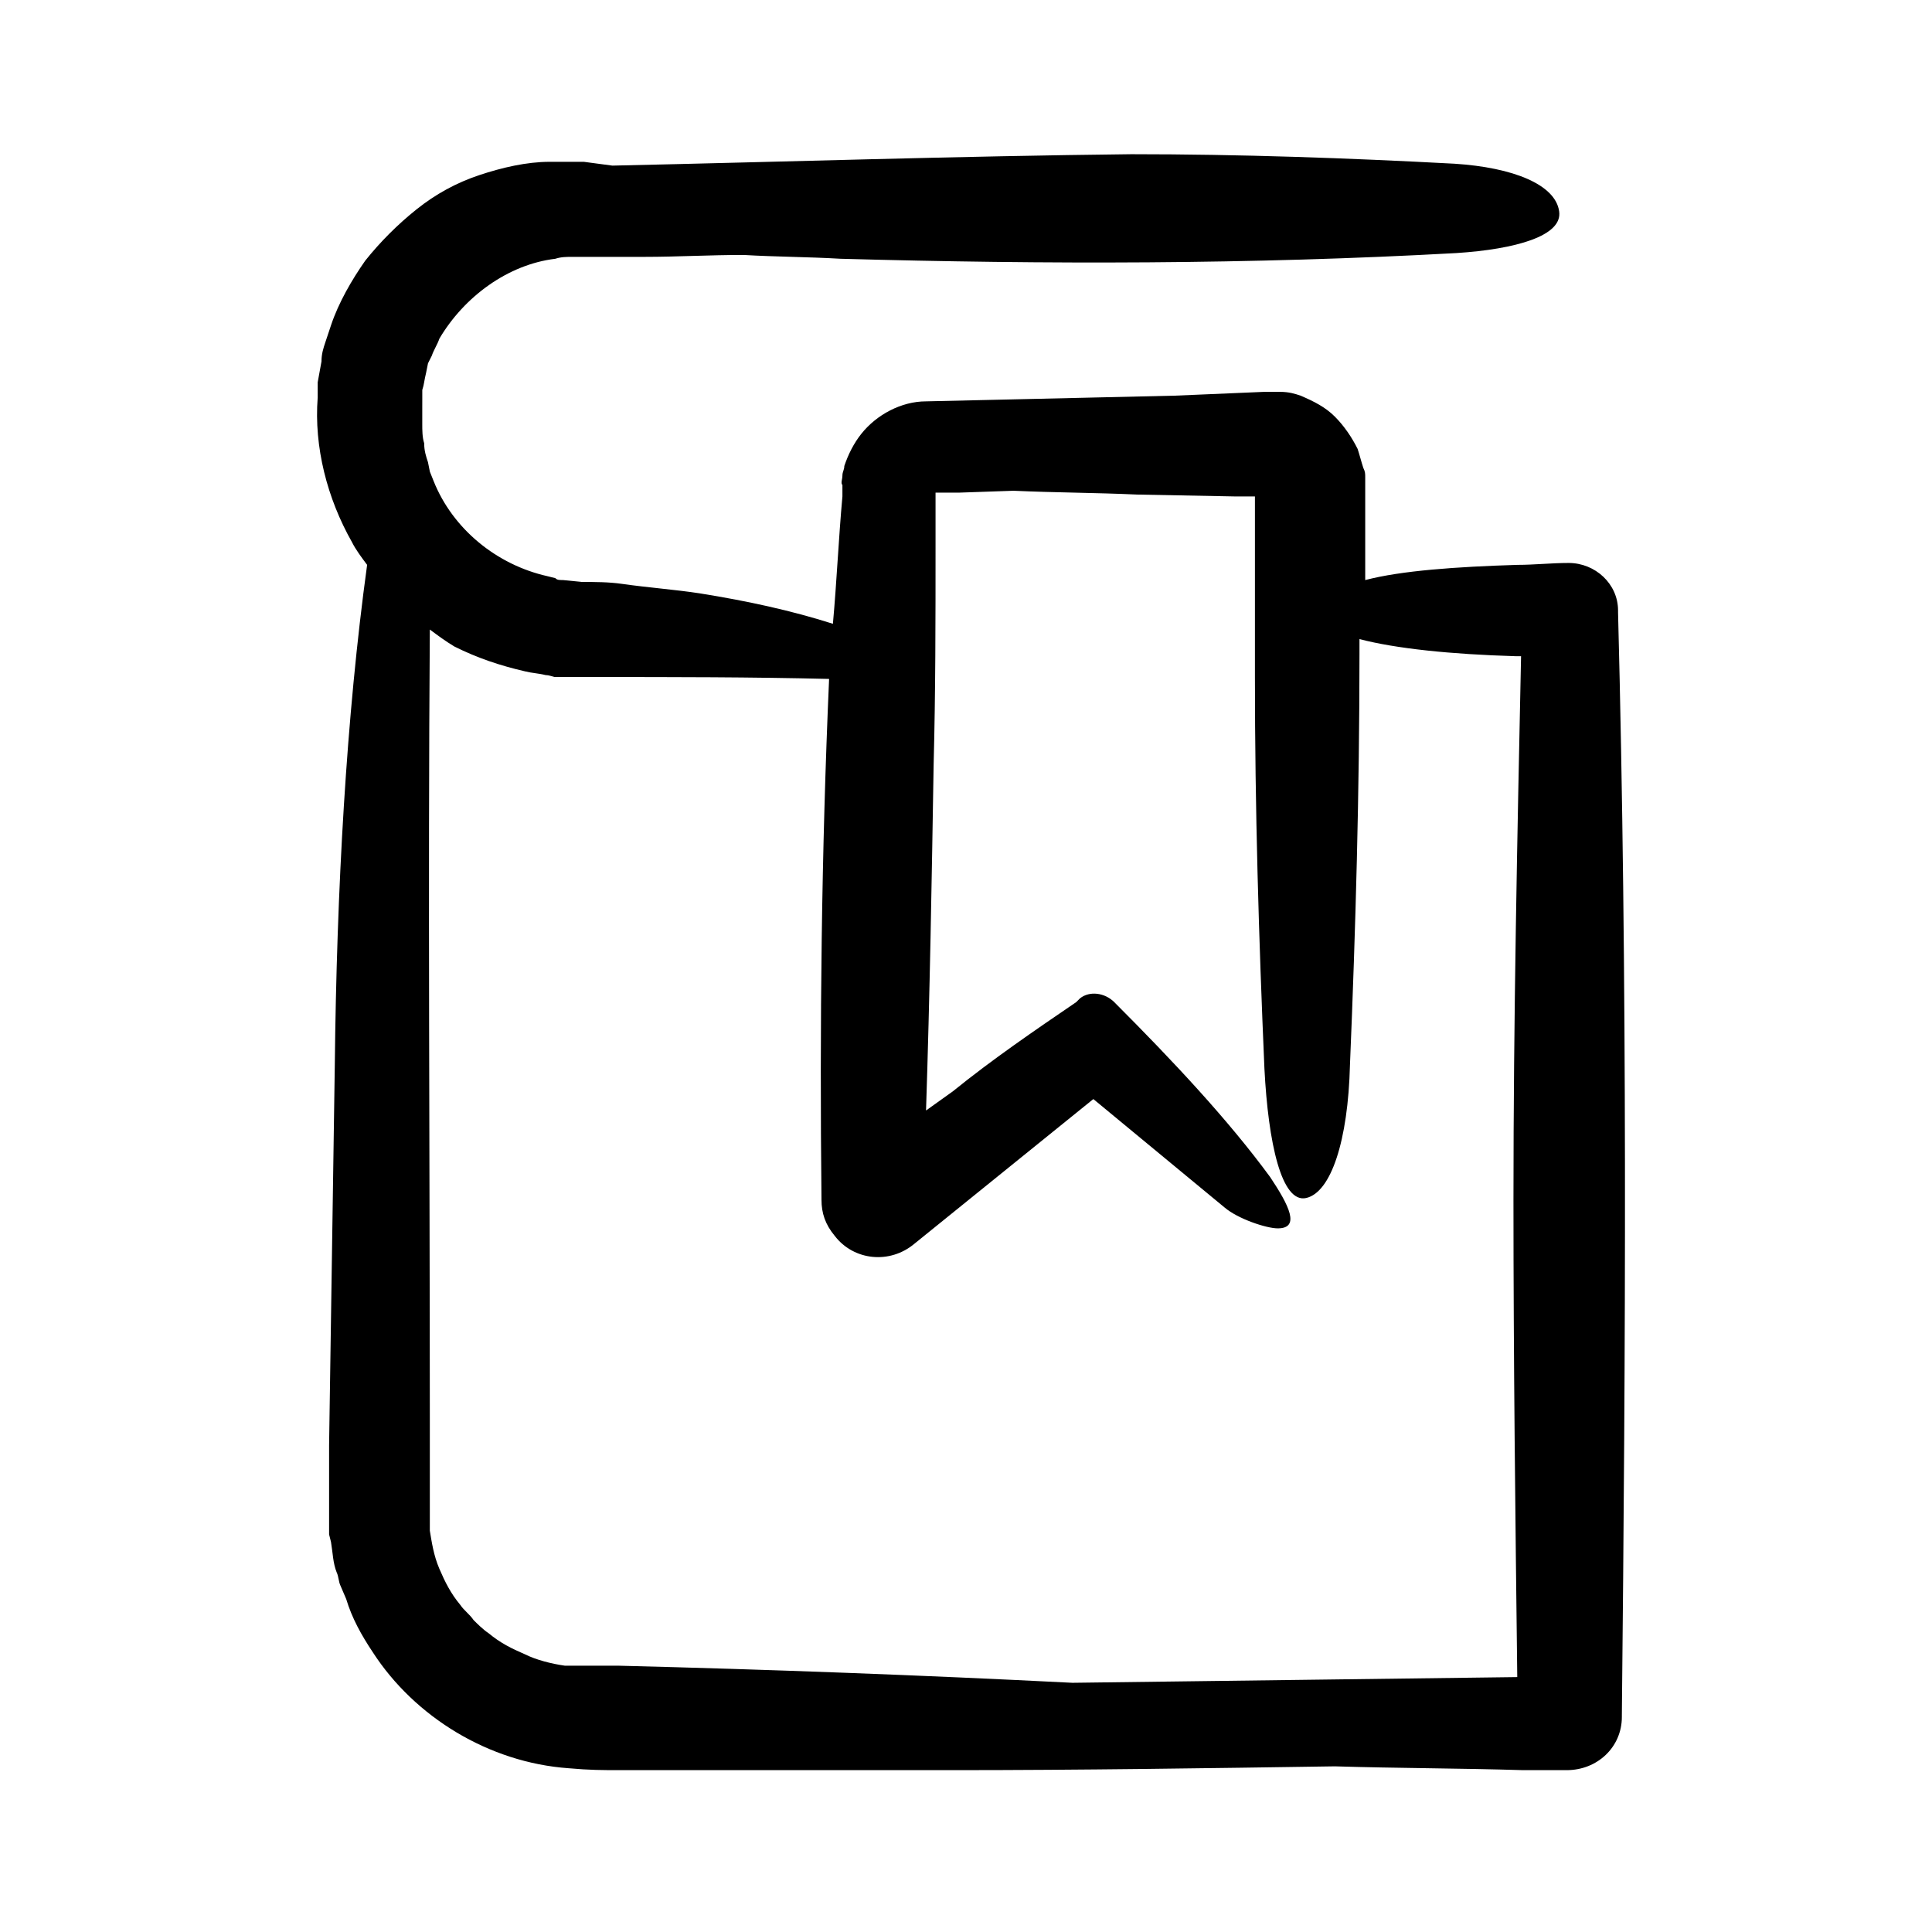 <?xml version="1.0" encoding="UTF-8"?>
<!-- Uploaded to: SVG Repo, www.svgrepo.com, Generator: SVG Repo Mixer Tools -->
<svg fill="#000000" width="800px" height="800px" version="1.1" viewBox="144 144 512 512" xmlns="http://www.w3.org/2000/svg">
 <path d="m255.91 249.86v-1.512-1.008c0.504-1.512 0.504-2.519 1.008-4.535l0.504-2.519 1.008-2.016c0.504-1.512 1.512-3.023 2.016-4.535 6.551-11.082 18.137-19.648 30.73-21.16 1.512-0.504 3.023-0.504 4.535-0.504h6.047 13.098c8.566 0 17.129-0.504 26.199-0.504 8.566 0.504 17.129 0.504 25.695 1.008 54.41 1.512 108.82 1.512 163.23-1.512 15.617-1.008 28.215-4.535 27.207-11.082-1.012-7.051-12.098-11.586-27.715-12.594-28.215-1.512-56.93-2.519-85.648-2.519-45.848 0.504-91.691 2.016-137.54 3.023l-7.559-1.008h-4.535-4.535c-6.047 0-12.594 1.512-18.641 3.527-6.047 2.016-11.586 5.039-16.625 9.07-5.039 4.031-9.574 8.566-13.602 13.602-3.527 5.039-7.055 11.082-9.07 17.129-0.504 1.512-1.008 3.023-1.512 4.535-0.504 1.512-1.008 3.023-1.008 5.039l-1.008 5.543v2.016 2.016c-1.008 13.098 2.519 26.703 9.07 38.289 1.008 2.016 2.519 4.031 4.031 6.047-5.543 40.305-8.062 86.152-8.566 132.5-0.504 33.754-1.008 67.008-1.512 100.76v22.168 1.512l0.504 2.016c0.504 3.023 0.504 5.543 1.512 8.062 0.504 1.008 0.504 2.519 1.008 3.527l1.512 3.527c1.512 5.039 4.031 9.574 7.055 14.105 11.082 17.129 30.73 29.223 51.891 30.73 5.543 0.504 9.07 0.504 13.602 0.504h37.785 50.383c33.754 0 67.512-0.504 101.27-1.008 16.625 0.504 33.25 0.504 49.879 1.008h11.586c8.062 0 14.609-6.047 14.609-14.105v-0.504c1.008-97.738 1.512-194.97-1.008-292.21v-0.504c0-7.055-6.047-12.594-13.098-12.594-4.535 0-9.07 0.504-13.602 0.504-16.121 0.504-30.73 1.512-40.305 4.031v-25.191-2.016c0-1.008 0-1.512-0.504-2.519-0.504-1.512-1.008-3.527-1.512-5.039-1.512-3.023-3.527-6.047-6.047-8.566-2.519-2.519-5.543-4.031-9.07-5.543-1.512-0.504-3.023-1.008-5.543-1.008h-4.031l-23.672 1.008-43.832 1.008-22.168 0.504c-6.551 0-13.098 3.527-17.129 8.566-2.016 2.519-3.527 5.543-4.535 8.566 0 1.008-0.504 1.512-0.504 2.519 0 1.008-0.504 2.016 0 2.519v3.023c-1.008 11.082-1.512 22.672-2.519 33.754-11.082-3.527-22.672-6.047-35.266-8.062-6.551-1.008-13.602-1.512-20.656-2.519-3.527-0.504-7.055-0.504-10.578-0.504l-5.039-0.504c-1.008 0-1.512 0-2.016-0.504l-2.016-0.504c-13.602-3.023-25.191-12.594-30.23-25.191l-1.008-2.519-0.504-2.519c-0.504-1.512-1.008-3.023-1.008-5.039-0.504-1.512-0.504-3.527-0.504-5.039v-4.535zm222.68 25.695h-1.008zm-87.16-2.519v0zm-1.008 1.512c-0.504 0-0.504 0 0 0-0.504 0-0.504 0 0 0zm-22.168-1.008m-103.79 41.816c6.047 3.023 12.09 5.039 18.641 6.551 2.016 0.504 3.527 0.504 5.543 1.008 1.008 0 2.016 0.504 2.519 0.504h10.582c20.656 0 41.312 0 61.969 0.504-2.016 45.848-2.519 91.691-2.016 138.04 0 3.527 1.008 6.551 3.527 9.574 5.039 6.551 14.609 7.559 21.16 2.016 15.617-12.594 31.738-25.695 47.359-38.289 11.586 9.574 23.176 19.145 34.762 28.719 3.527 3.023 11.082 5.543 14.105 5.543 6.047 0 3.023-6.047-2.016-13.602-11.082-15.113-25.695-30.73-41.312-46.352-2.519-2.519-6.551-3.023-9.07-1.008l-1.008 1.008c-11.082 7.559-22.168 15.113-32.746 23.68l-7.055 5.039c1.008-30.73 1.512-60.961 2.016-91.691 0.504-19.145 0.504-38.289 0.504-57.938v-14.105h6.047l14.609-0.504c11.082 0.504 21.664 0.504 32.746 1.008l26.199 0.504h5.039v47.863c0 34.762 1.008 69.023 2.519 103.79 1.008 19.648 4.535 35.77 11.082 34.258 6.551-1.512 11.082-15.113 11.586-35.266 1.512-36.273 2.519-72.547 2.519-108.82v-4.031c9.574 2.519 24.184 4.031 41.312 4.535h1.512c-1.008 47.863-2.016 96.227-2.016 144.09 0 42.32 0.504 84.137 1.008 126.46-39.297 0.504-78.594 1.008-117.89 1.512-39.801-2.016-80.105-3.527-120.41-4.535h-9.574-1.512-3.023c-3.527-0.504-7.559-1.512-10.578-3.023-3.527-1.512-6.551-3.023-9.574-5.543-1.512-1.008-3.023-2.519-4.031-3.527-1.008-1.512-2.519-2.519-3.527-4.031-2.519-3.023-4.031-6.047-5.543-9.574s-2.016-7.055-2.519-10.078v-29.223c0-70.031-0.504-140.06 0-209.59 2.023 1.508 4.035 3.019 6.555 4.531z"/>
</svg>